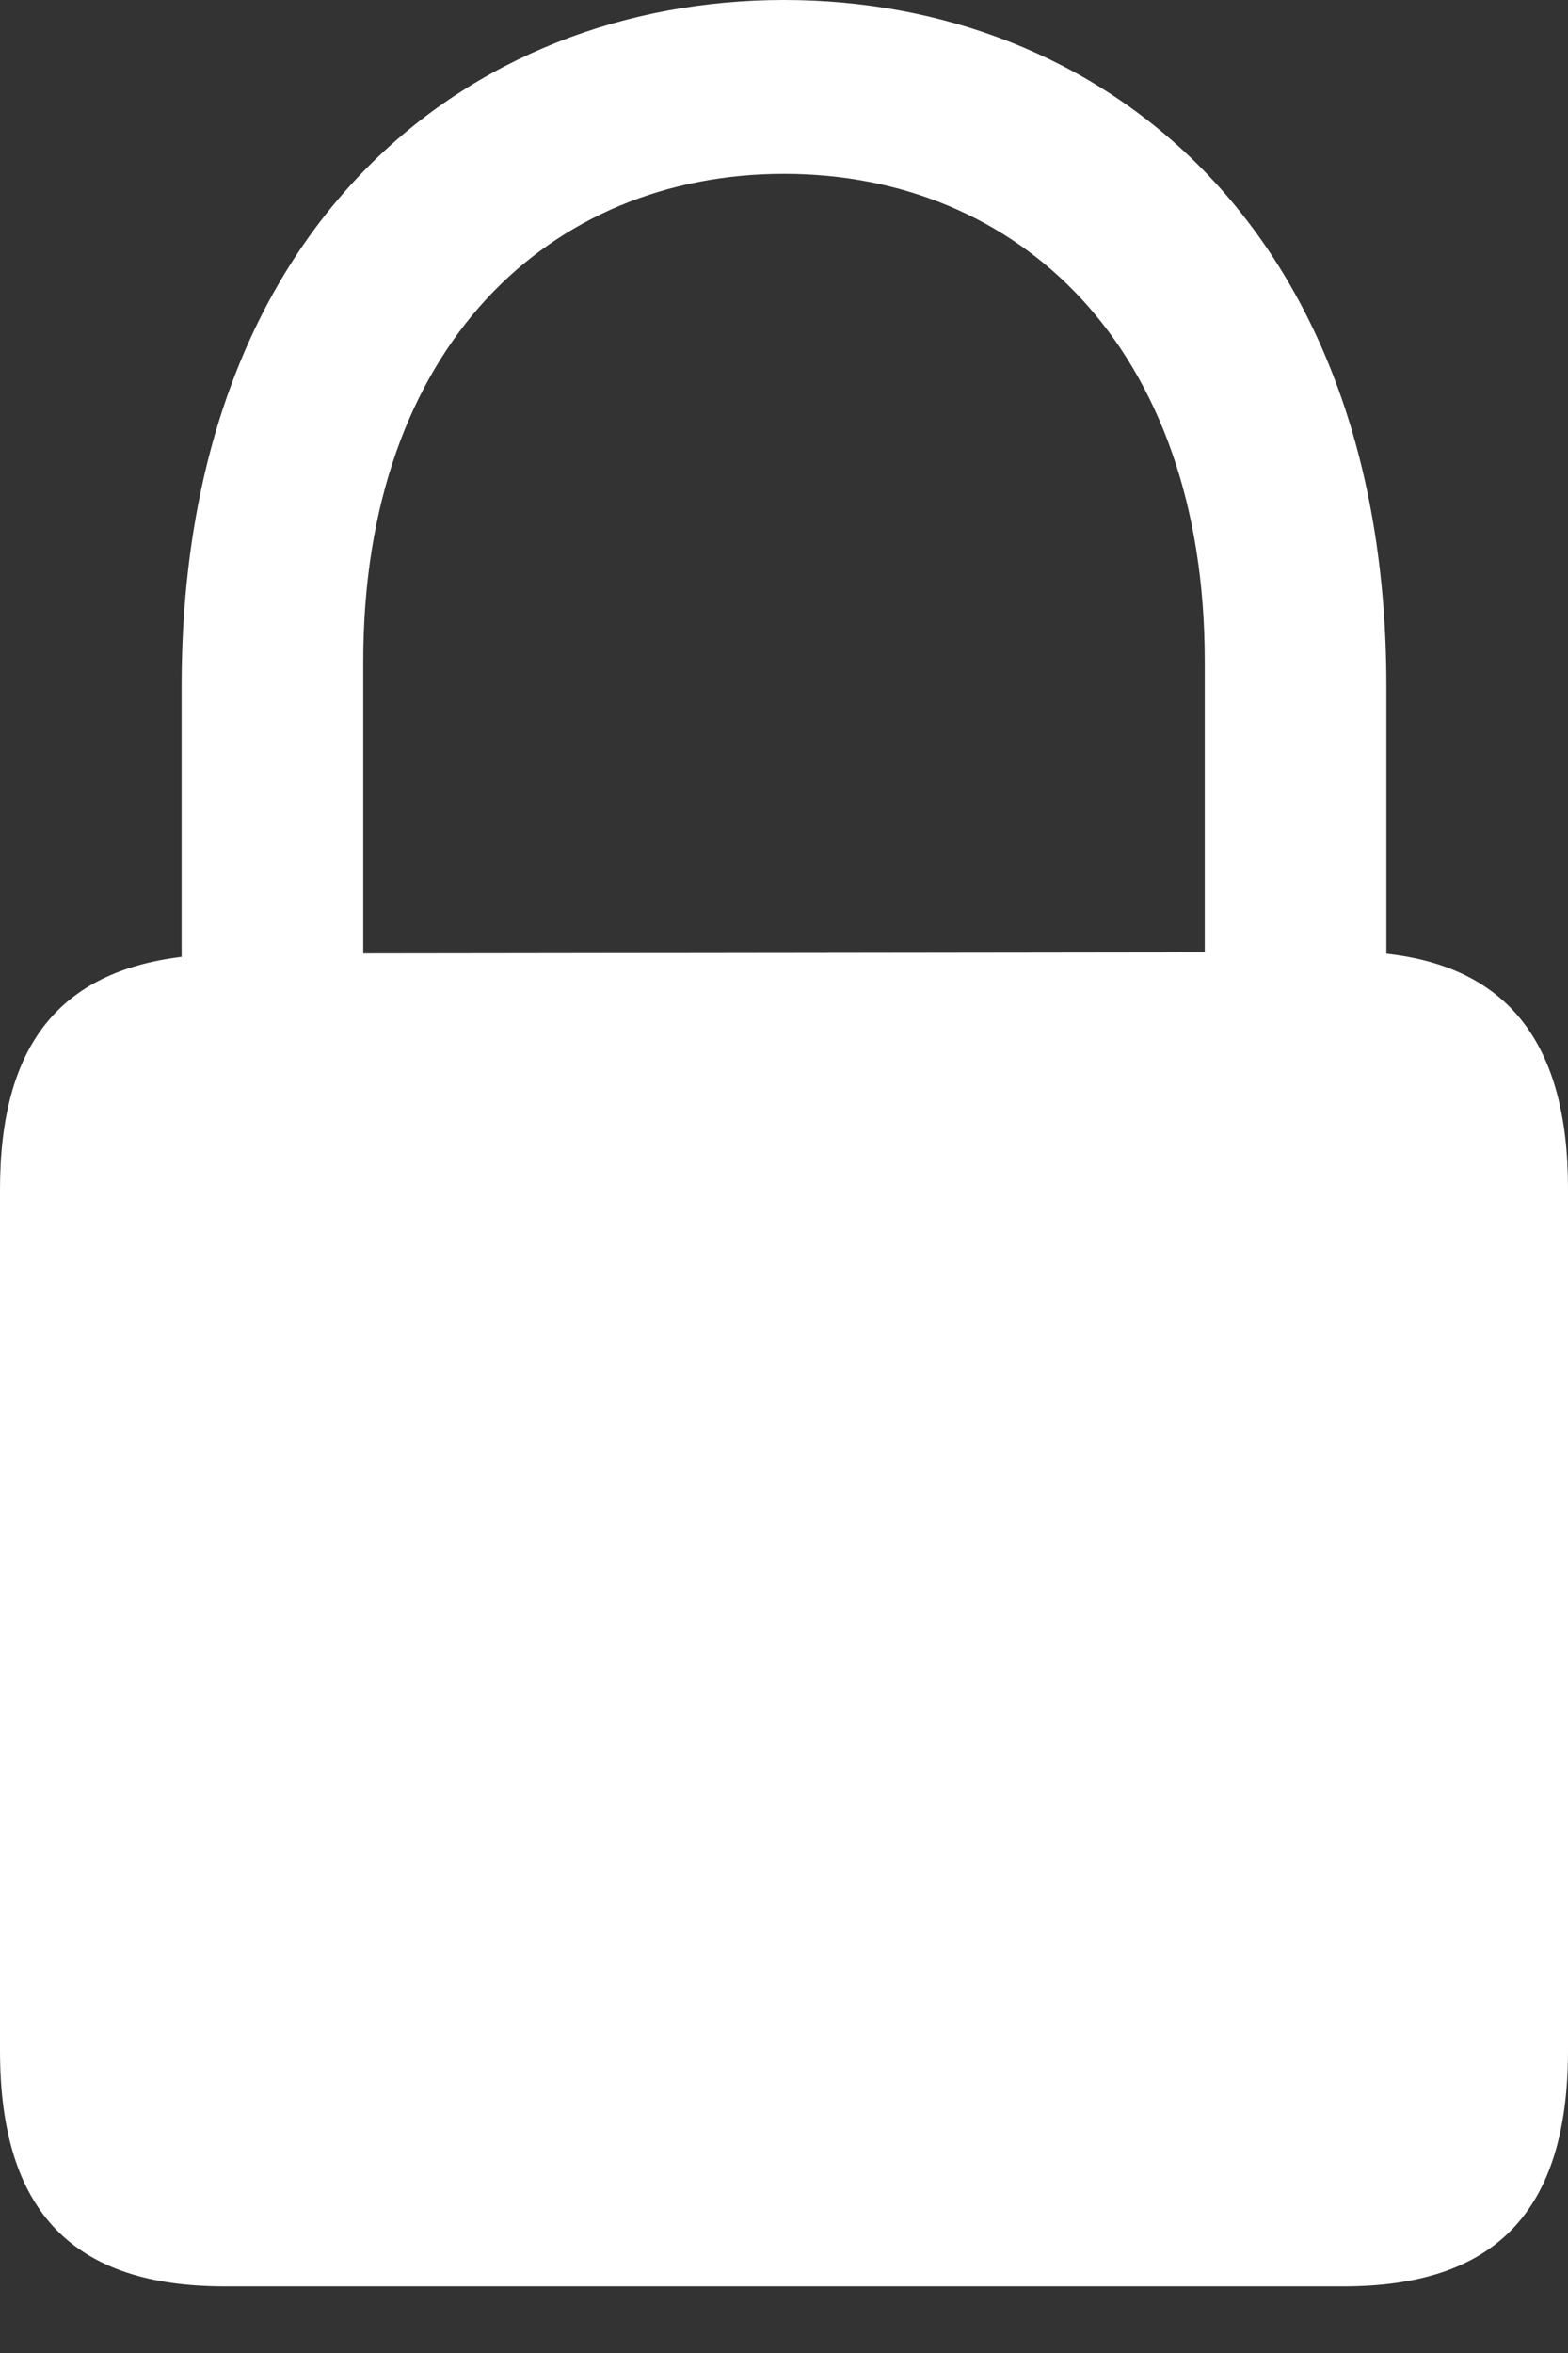 <svg width="6" height="9" viewBox="0 0 6 9" fill="none" xmlns="http://www.w3.org/2000/svg">
<rect x="0" y="0" width="6" height="9" fill="#333333" stroke="none"/>
<path d="M3 0C1.796 0 0.695 0.859 0.695 2.624V3.66C0.229 3.717 0 3.997 0 4.55V7.843C0 8.465 0.285 8.745 0.859 8.745H5.141C5.715 8.745 6 8.465 6 7.843V4.545C6 3.993 5.771 3.699 5.305 3.648V2.624C5.305 0.859 4.204 0 3 0ZM1.39 2.529C1.39 1.325 2.106 0.665 3 0.665C3.894 0.665 4.61 1.325 4.61 2.529V3.643L1.39 3.647V2.529Z" fill="white"/>
</svg>
